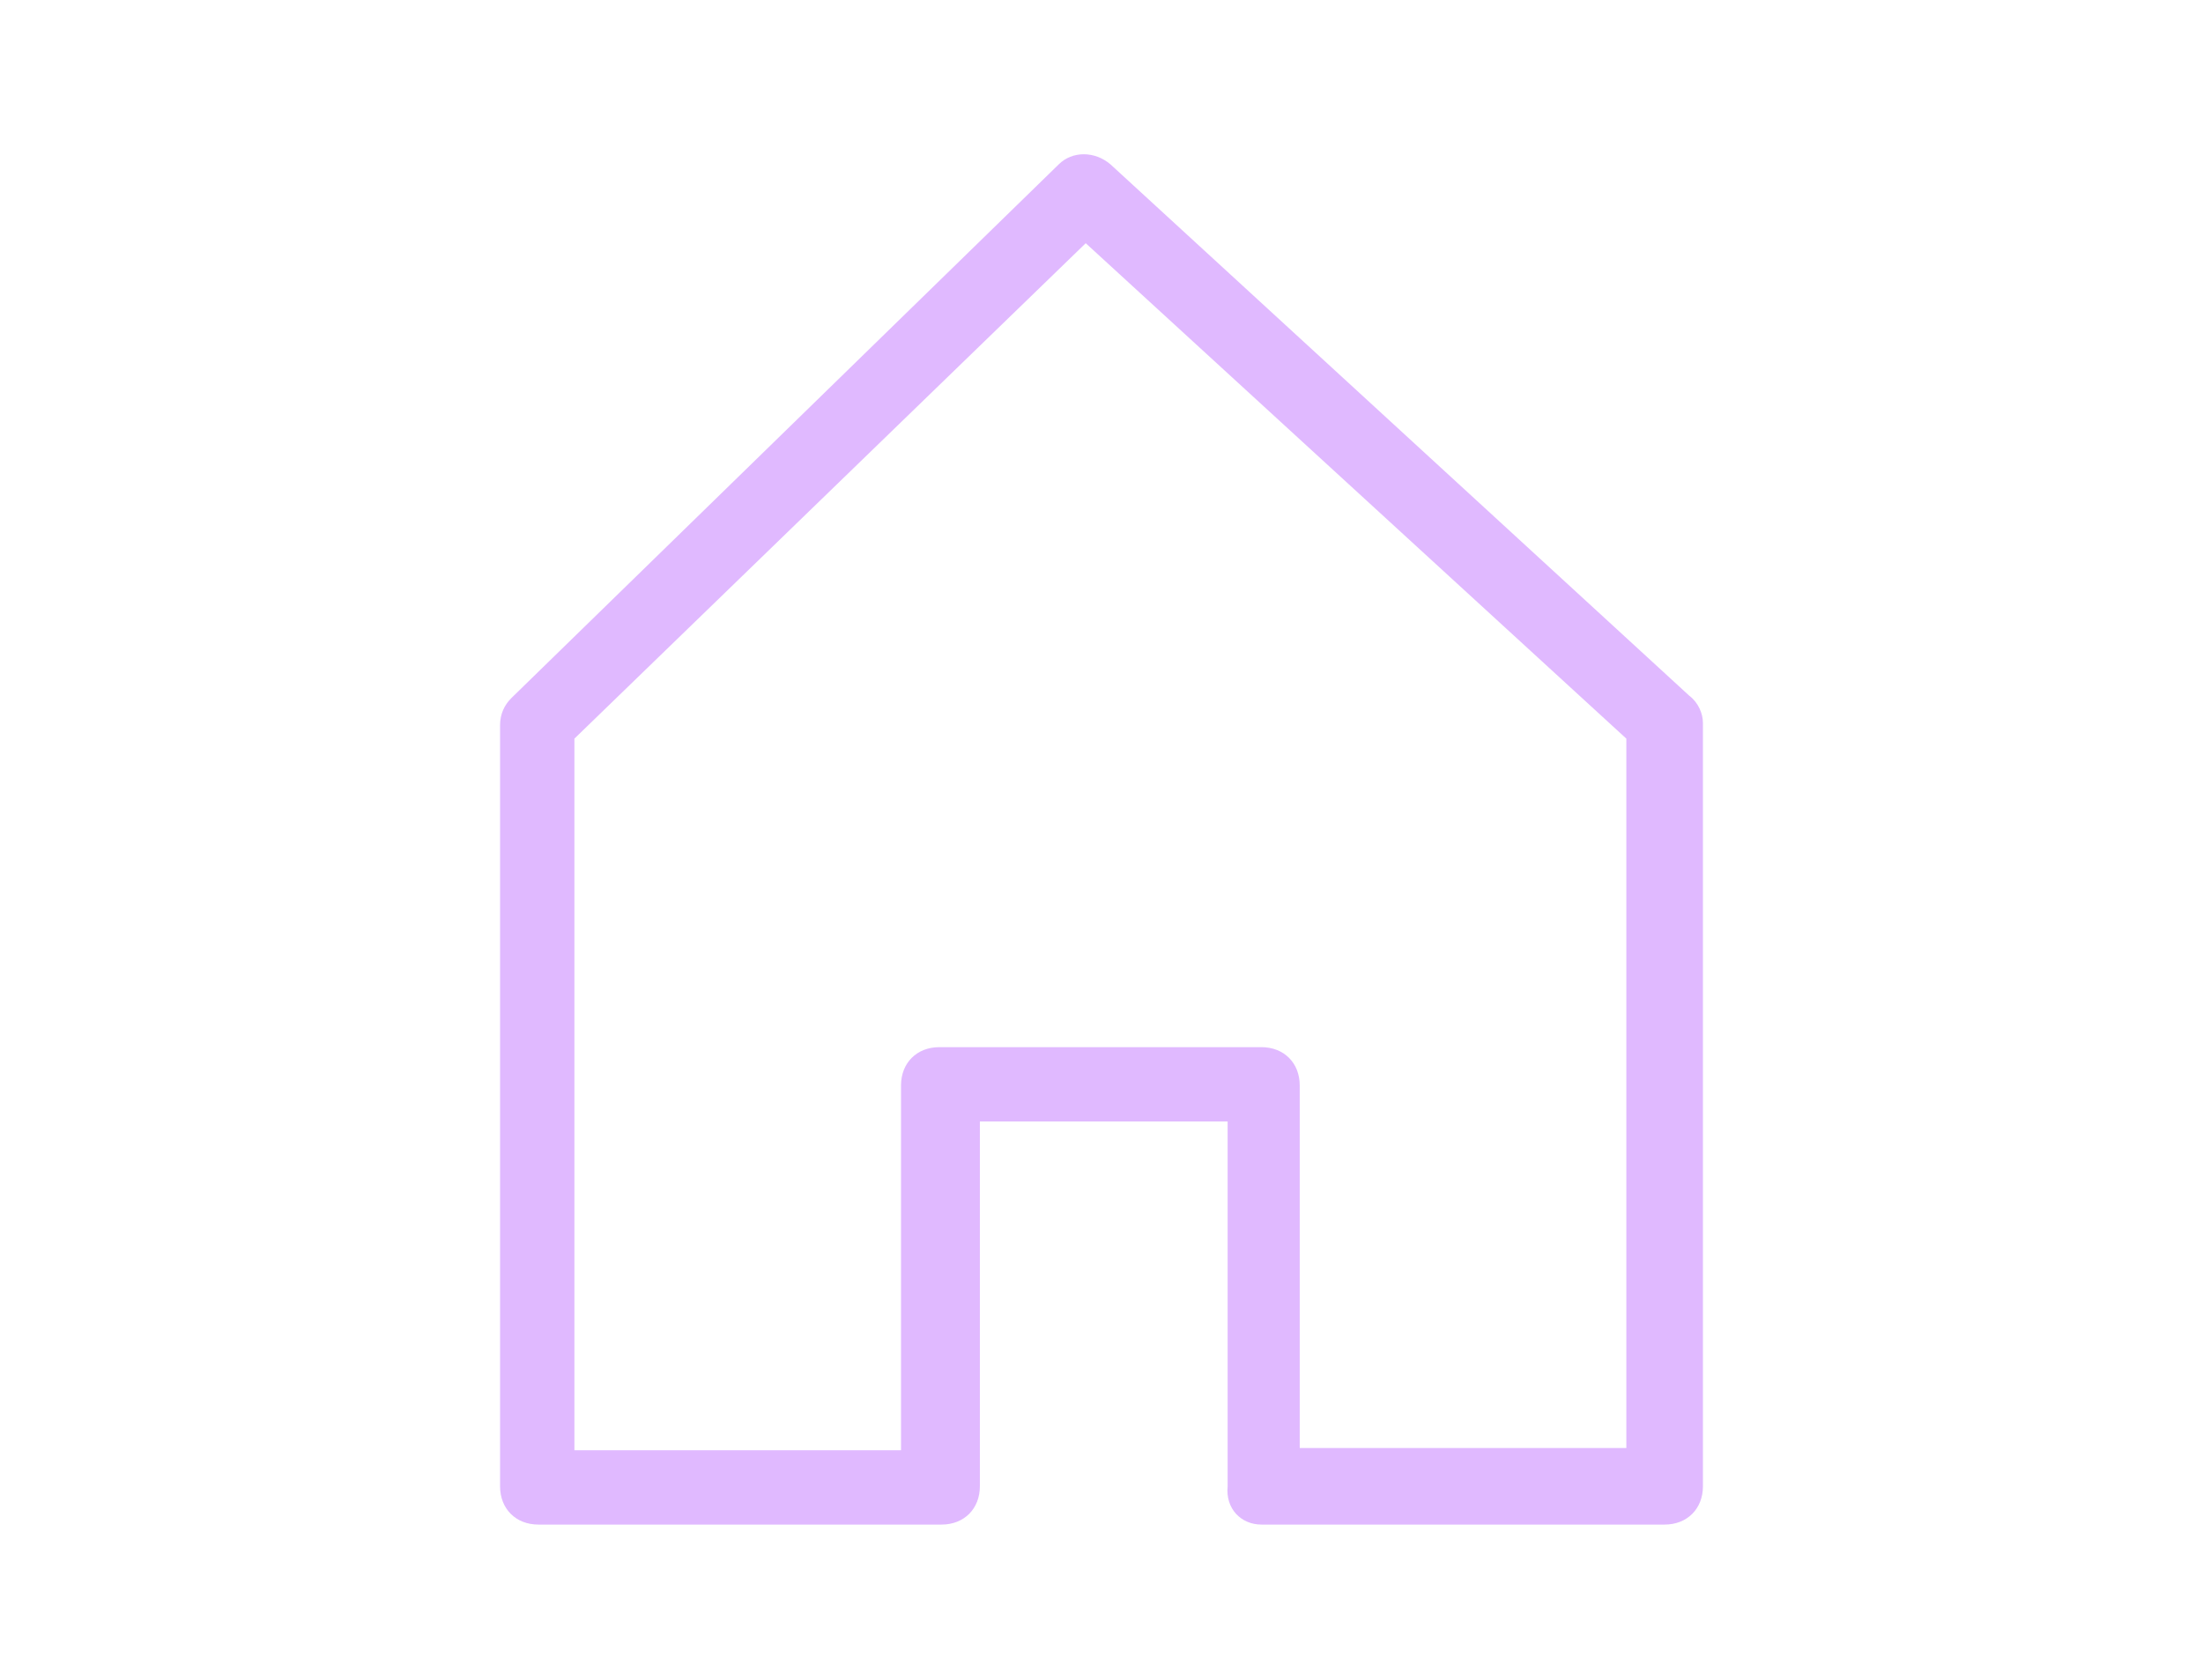 <?xml version="1.0" encoding="utf-8"?>
<!-- Generator: Adobe Illustrator 28.0.0, SVG Export Plug-In . SVG Version: 6.00 Build 0)  -->
<svg version="1.1" id="icon" xmlns="http://www.w3.org/2000/svg" xmlns:xlink="http://www.w3.org/1999/xlink" x="0px" y="0px"
	 viewBox="0 0 97.8 74.6" style="enable-background:new 0 0 97.8 74.6;" xml:space="preserve">
<style type="text/css">
	.st0{fill:#E0B9FF;}
</style>
<path class="st0" d="M56,67.7h17.9c1,0,1.7-0.7,1.7-1.7V32.1c0-0.4-0.2-0.9-0.6-1.2L49.3,7.3c-0.7-0.6-1.7-0.6-2.3,0L22.7,31
	c-0.3,0.3-0.5,0.7-0.5,1.2V66c0,1,0.7,1.7,1.7,1.7h17.9c1,0,1.7-0.7,1.7-1.7V49.8h11V66C54.4,67,55.1,67.7,56,67.7z M41.7,46.5
	c-1,0-1.7,0.7-1.7,1.7v16.2H25.5V32.8l22.7-22l24,22v31.5H57.7V48.2c0-1-0.7-1.7-1.7-1.7H41.7z"/>
</svg>
